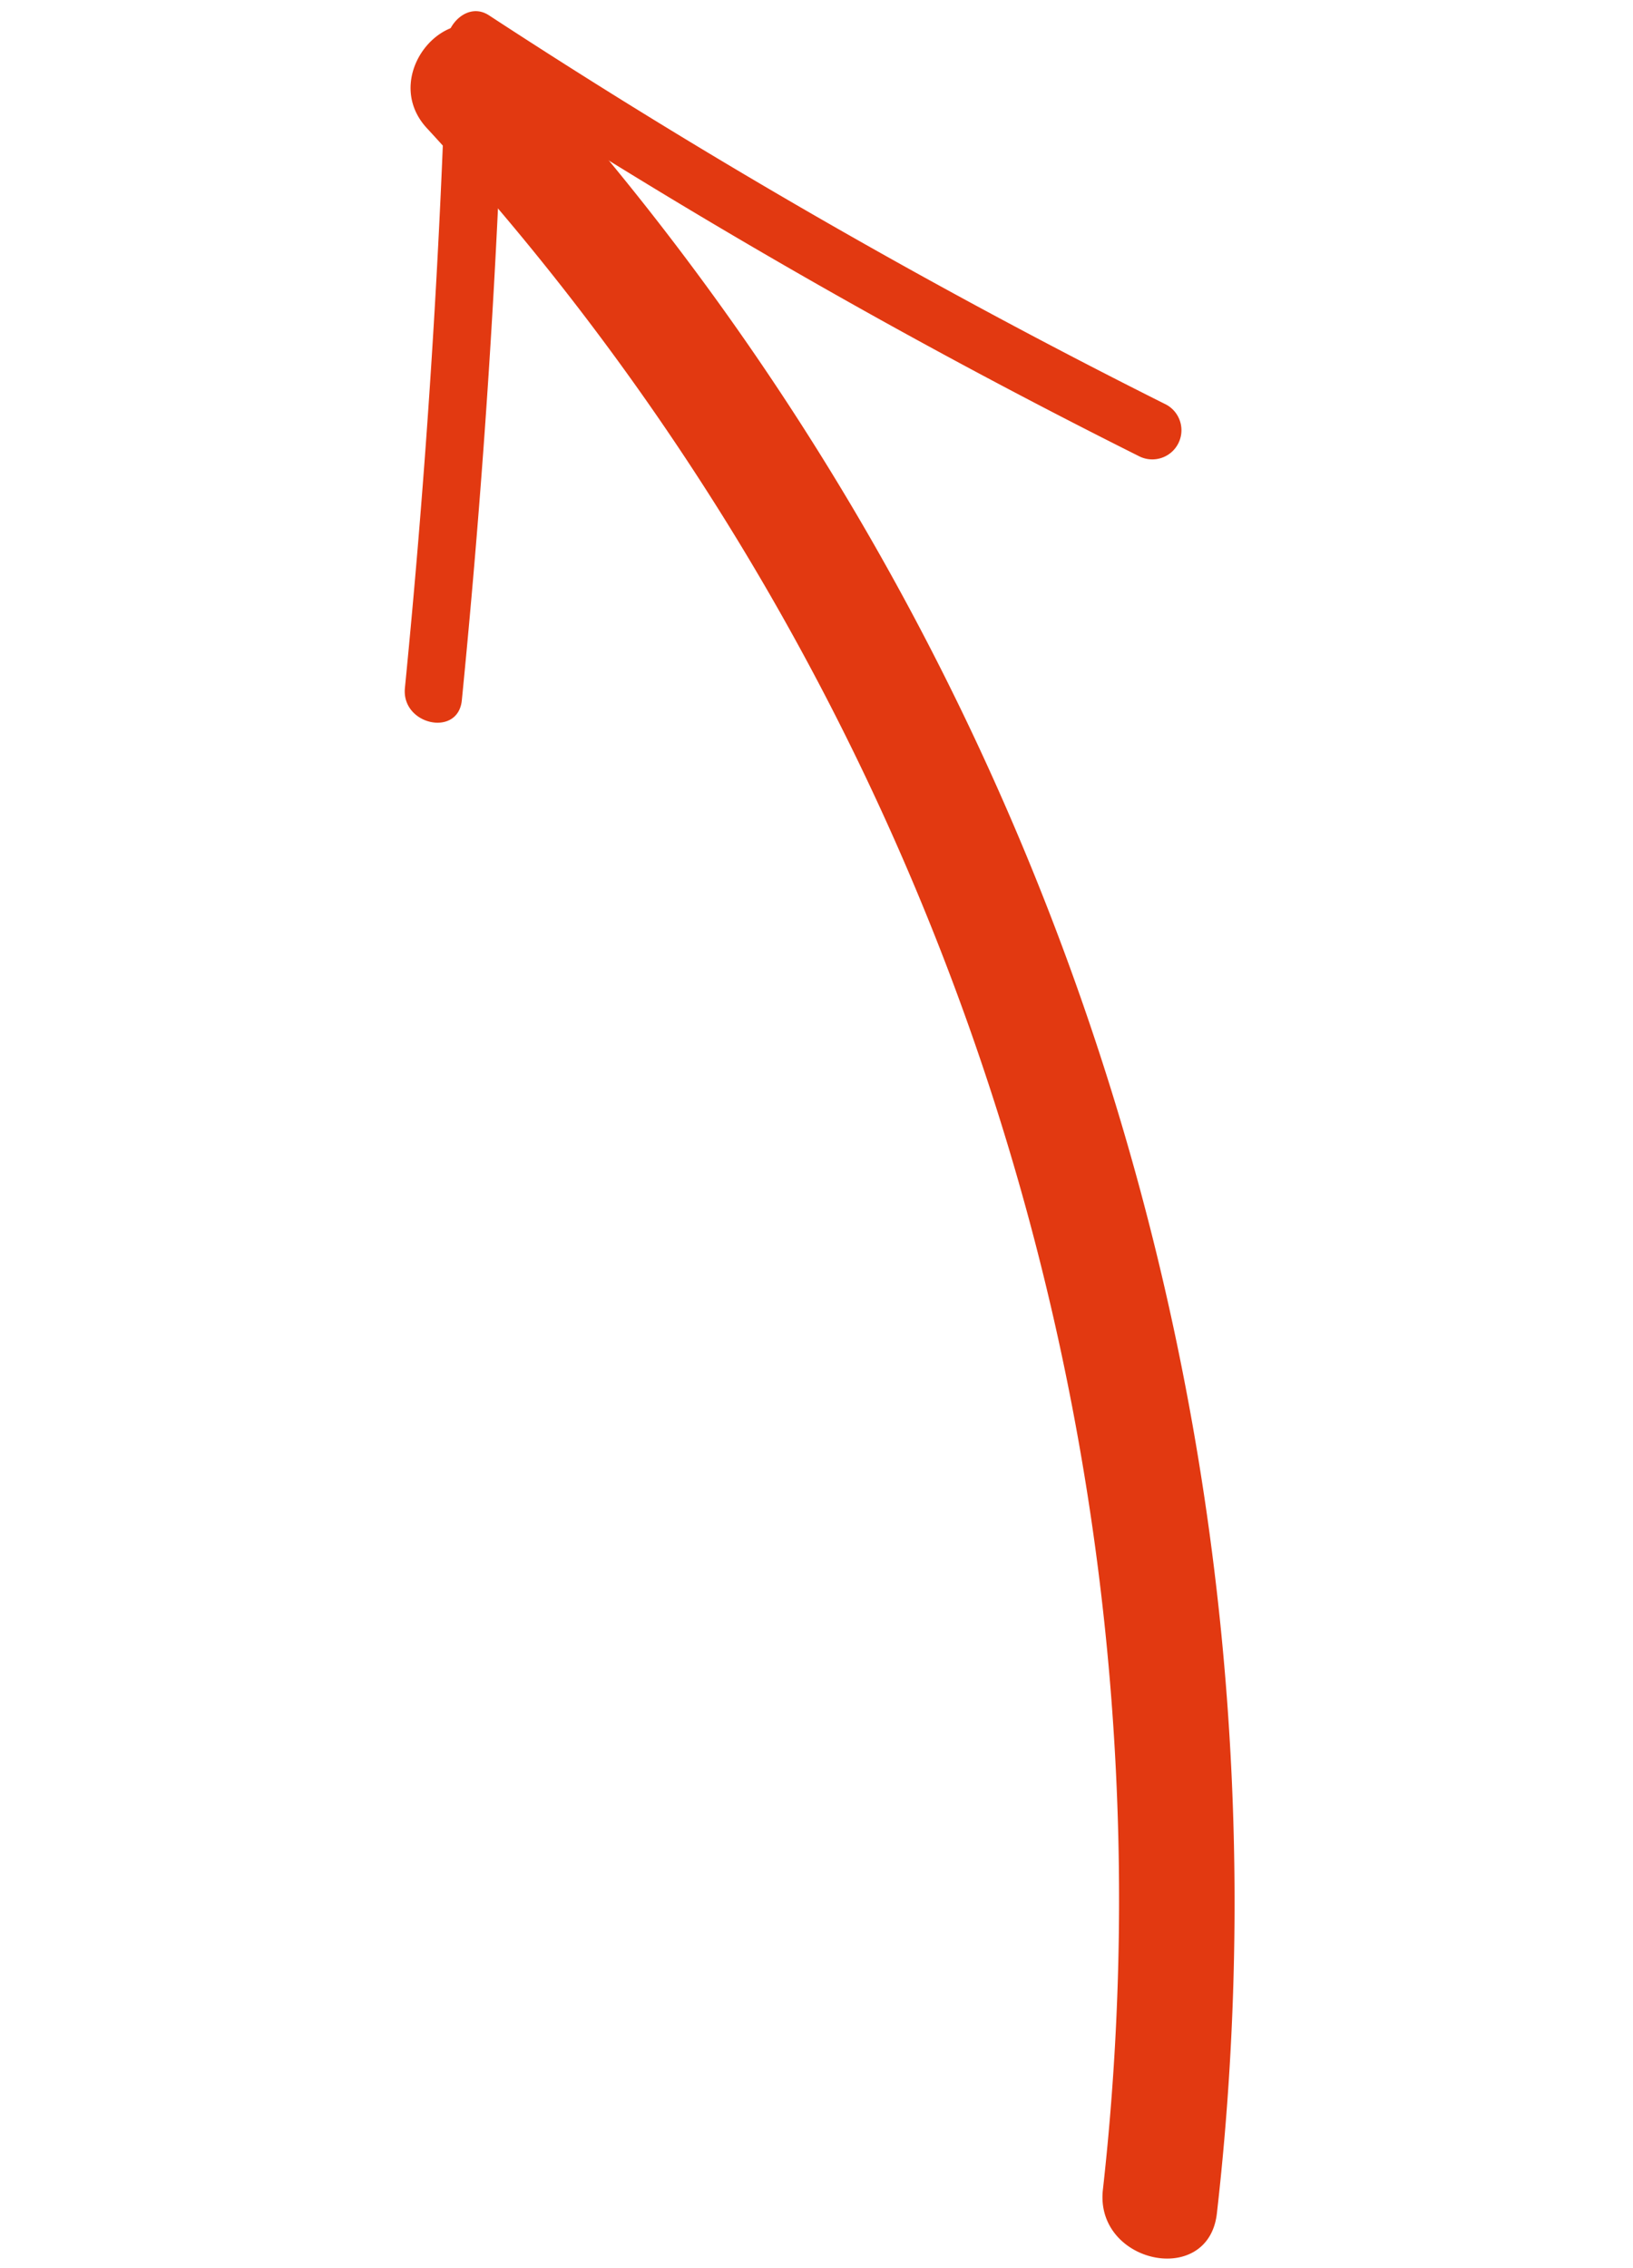<svg xmlns="http://www.w3.org/2000/svg" xmlns:xlink="http://www.w3.org/1999/xlink" width="34.723" height="48.213" viewBox="0 0 34.723 48.213"><defs><clipPath id="clip-path"><rect id="Rectangle_9" data-name="Rectangle 9" width="26.206" height="43.719" fill="none"></rect></clipPath></defs><g id="Groupe_11" data-name="Groupe 11" transform="matrix(-0.978, -0.208, 0.208, -0.978, 25.634, 48.213)"><g id="Groupe_8" data-name="Groupe 8" transform="translate(0 0)" clip-path="url(#clip-path)"><path id="Trac&#xE9;_1" data-name="Trac&#xE9; 1" d="M.006,1.185a58.2,58.2,0,0,0,24.4,42.005c1.308.917,2.548-1.229,1.25-2.138A55.525,55.525,0,0,1,2.483,1.185C2.335-.388-.142-.4.006,1.185" transform="translate(0 -0.001)" fill="#e23911"></path><path id="Trac&#xE9;_2" data-name="Trac&#xE9; 2" d="M4.787,24.342a144.4,144.4,0,0,1,15.813,5.1c.484.188.838-.349.763-.761q-1.225-6.762-1.988-13.6c-.089-.783-1.328-.791-1.238,0q.779,7,2.031,13.924.38-.38.763-.761A144.15,144.15,0,0,0,5.116,23.147a.62.62,0,0,0-.329,1.195" transform="translate(4.267 14.233)" fill="#e23911"></path></g></g></svg>